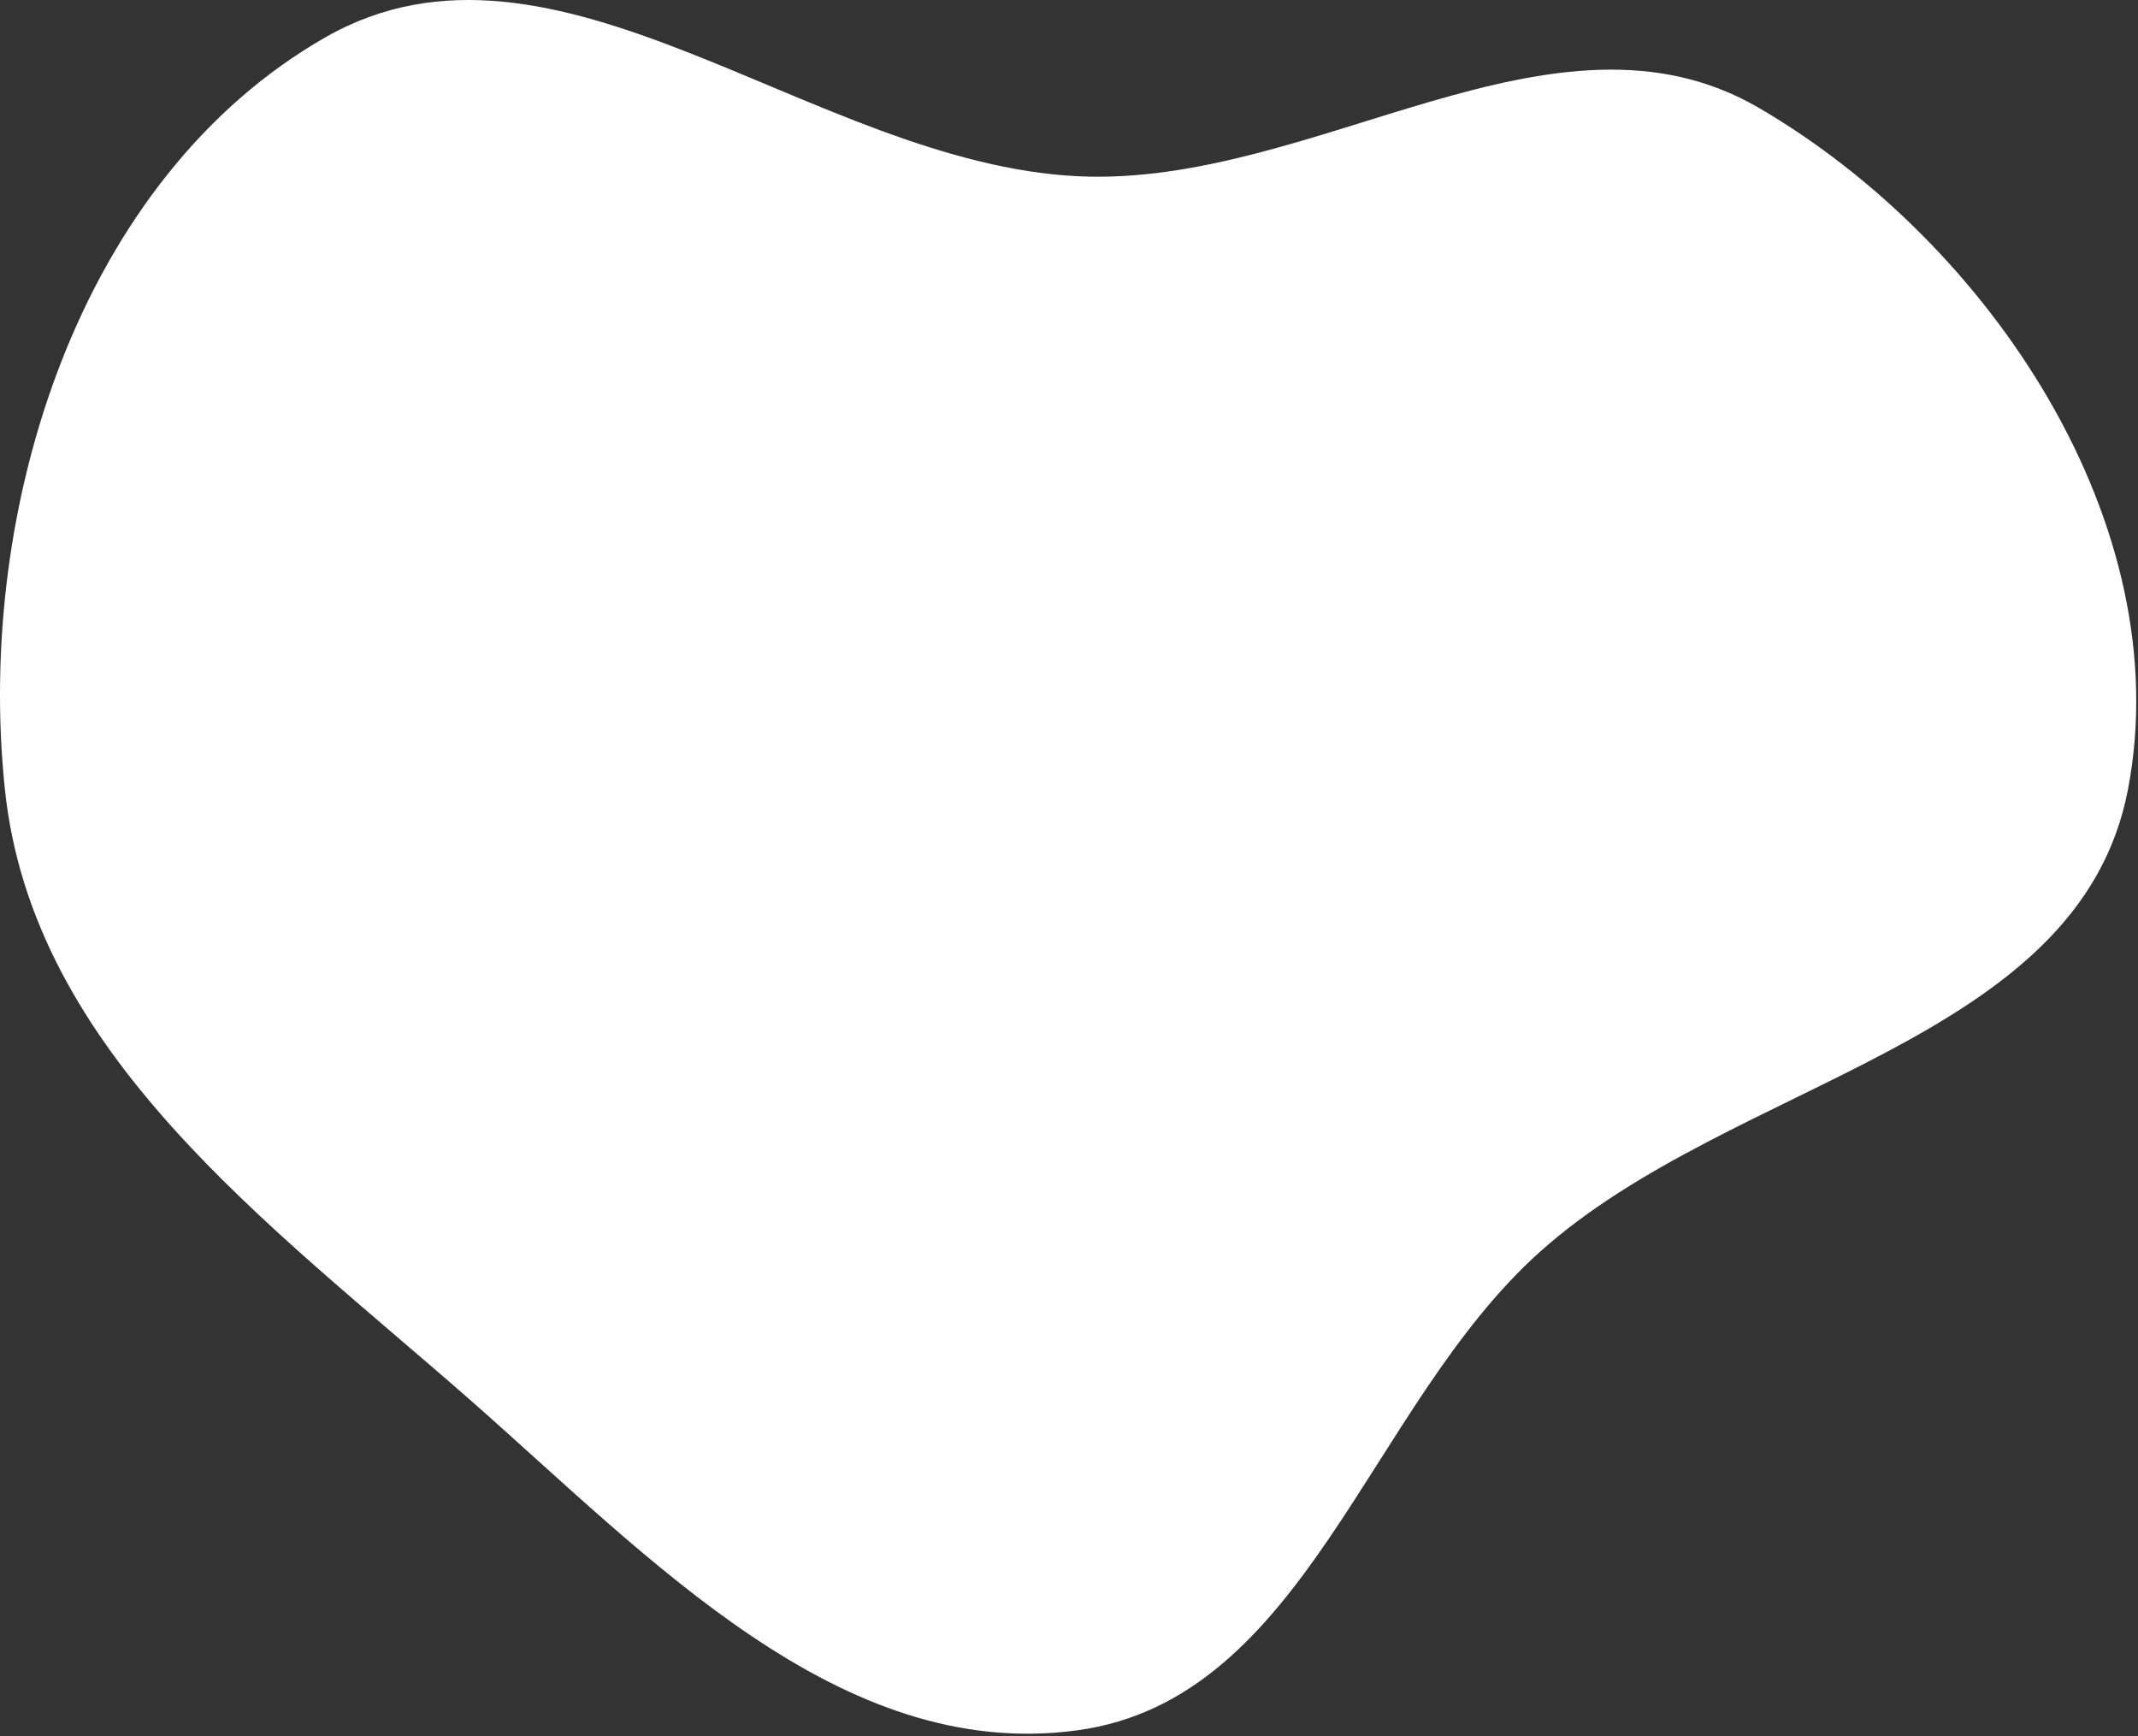 <?xml version="1.0" encoding="UTF-8"?> <svg xmlns="http://www.w3.org/2000/svg" width="697" height="566" viewBox="0 0 697 566" fill="none"><rect x="0" y="0" width="697" height="566" fill="#333333" stroke="none"/> <path fill-rule="evenodd" clip-rule="evenodd" d="M351.29 57.453C428.573 61.262 506.654 -3.807 573.475 35.208C649.076 79.35 710.202 171.412 693.727 257.393C677.824 340.389 564.967 351.742 502.019 408.122C446.03 458.269 425.757 553.904 351.29 564.099C273.667 574.725 211.644 507.601 152.743 455.939C87.737 398.924 10.647 343.386 1.602 257.393C-8.06 165.536 25.884 58.017 106.067 12.171C181.083 -30.72 264.983 53.199 351.29 57.453Z" fill="white"></path> </svg> 